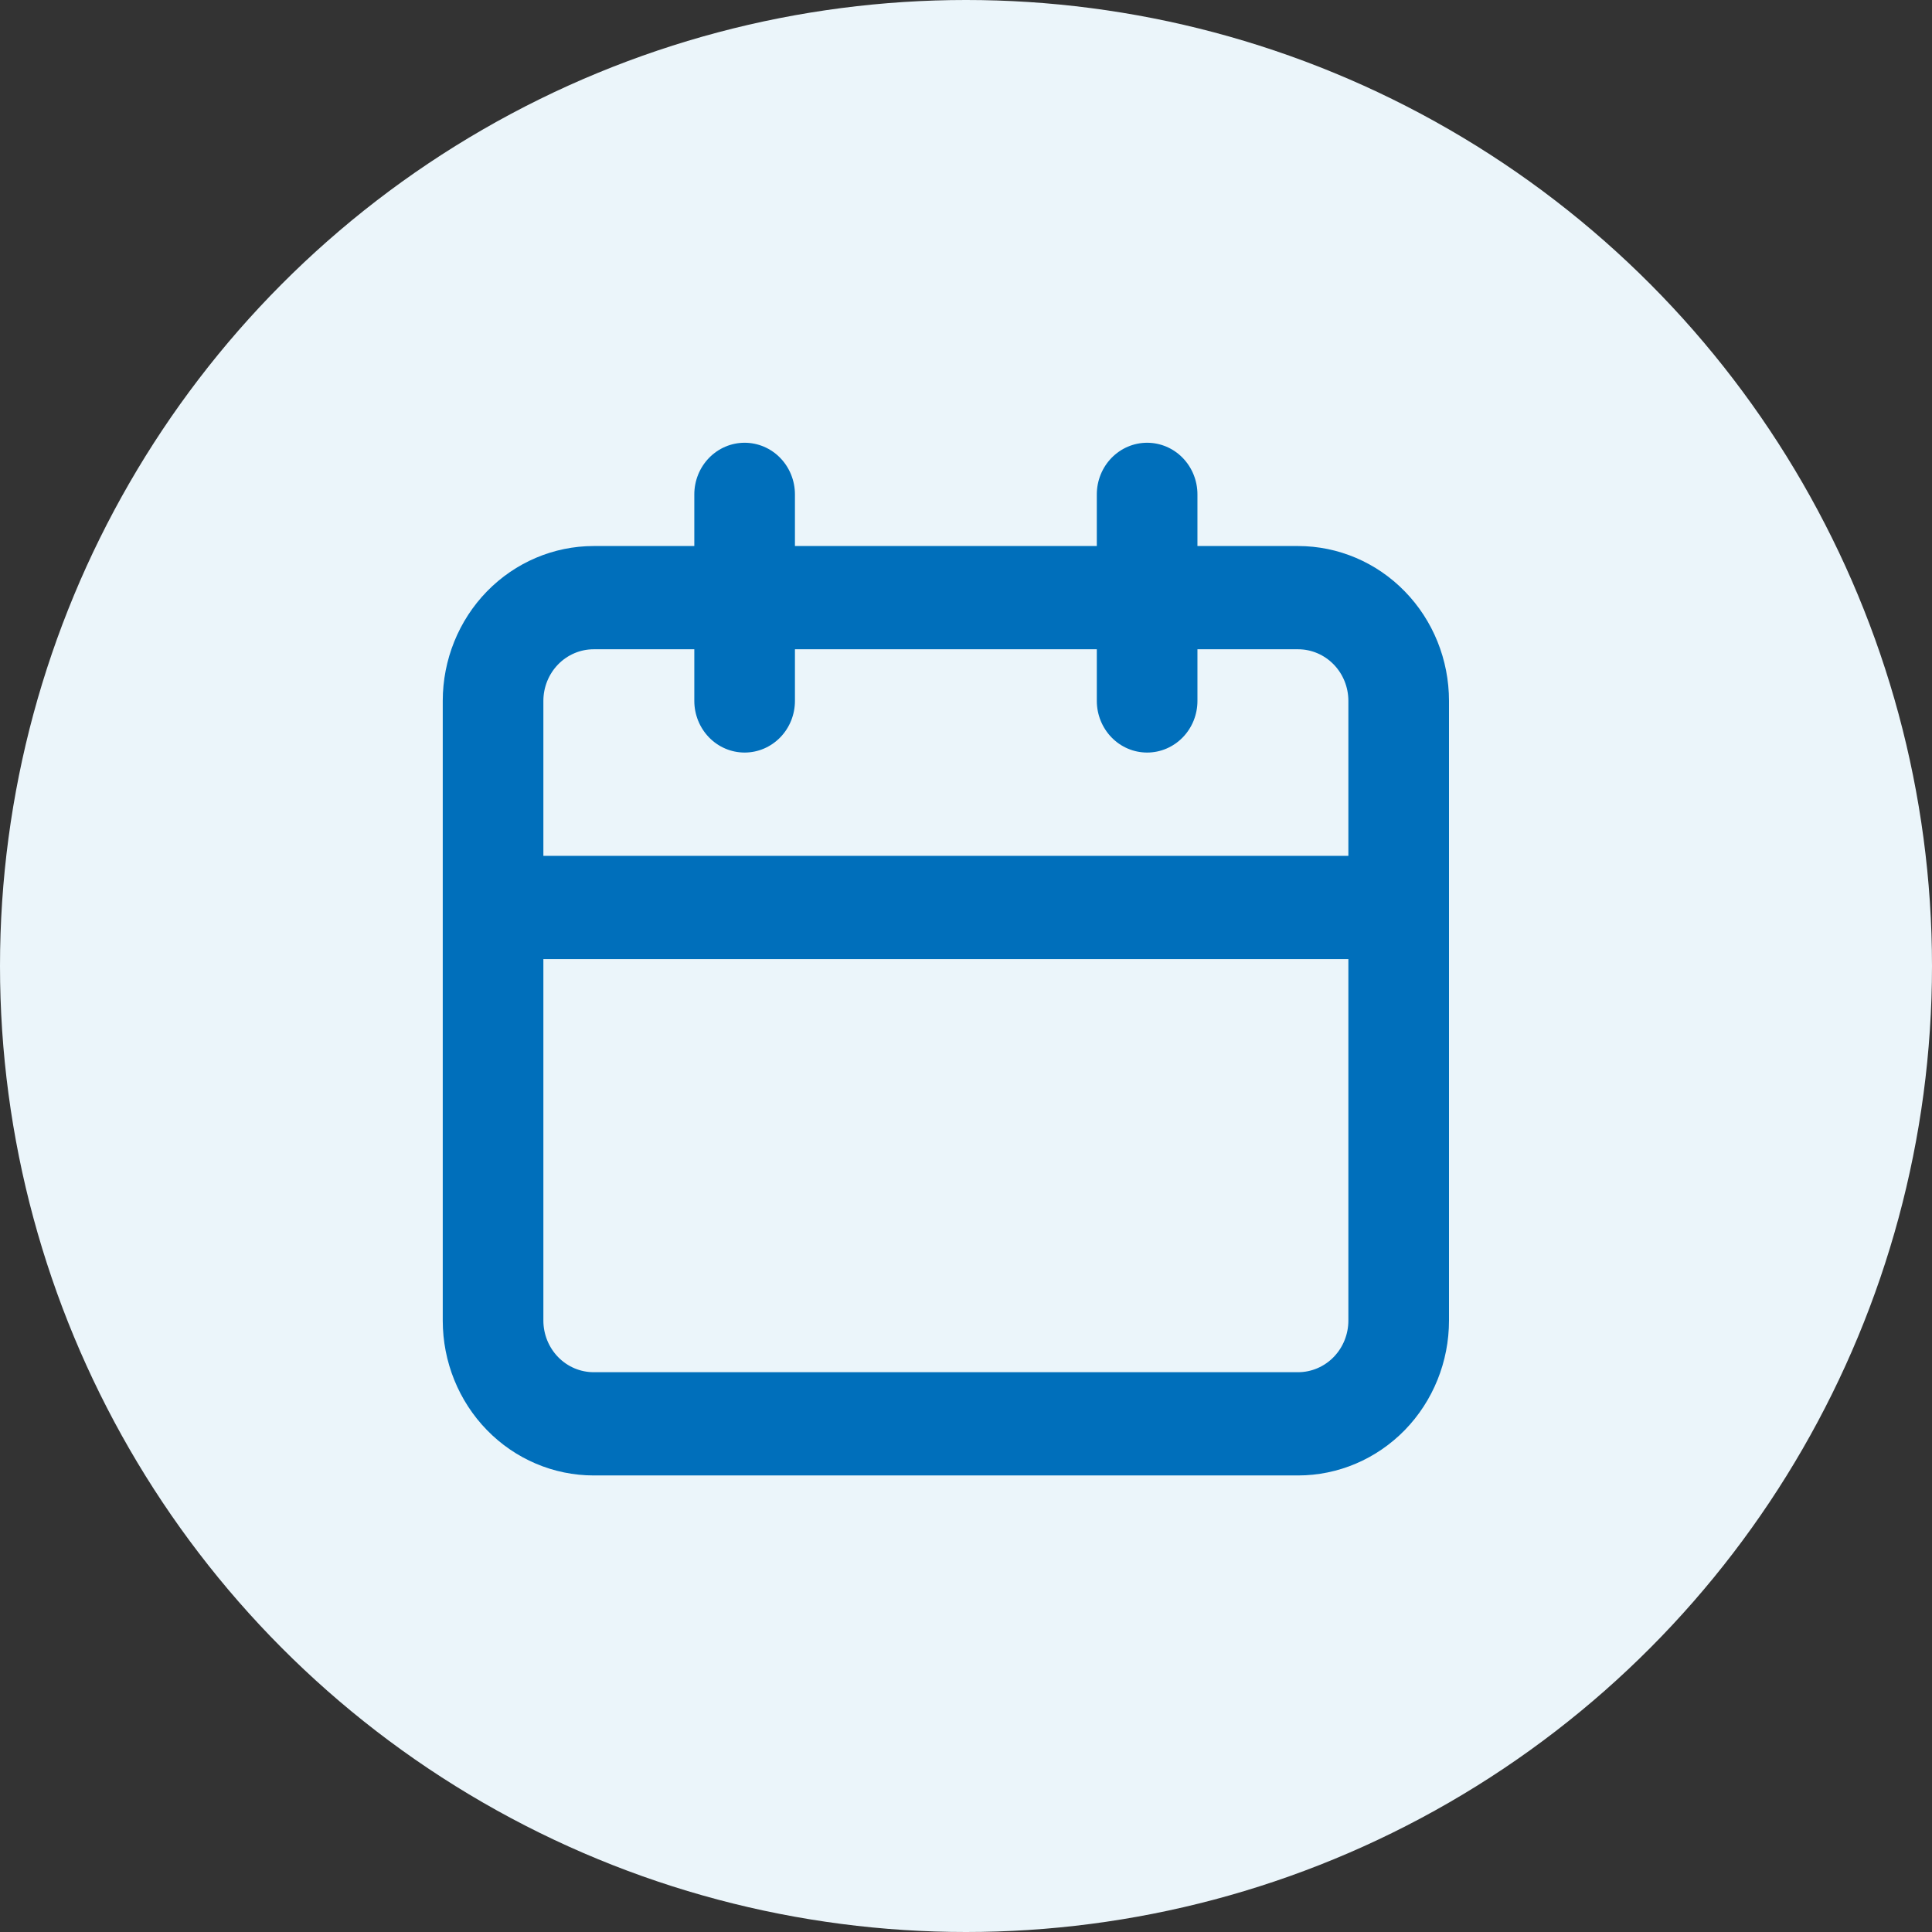 <svg fill="none" height="48" viewBox="0 0 48 48" width="48" xmlns="http://www.w3.org/2000/svg"><rect x="0" y="0" width="48" height="48" fill="#333333" stroke="none"/><circle cx="24" cy="24" fill="#ebf5fa" r="24"/><path d="m32.25 13.566h-2.5v-1.283c0-.34-.132-.667-.366-.907-.234-.241-.552-.376-.884-.376s-.649.135-.884.376c-.234.24-.366.567-.366.907v1.283h-7.5v-1.283c0-.34-.132-.667-.366-.907-.234-.241-.552-.376-.884-.376s-.649.135-.884.376c-.234.24-.366.567-.366.907v1.283h-2.5c-.995 0-1.948.406-2.652 1.127-.703.722-1.098 1.701-1.098 2.721v15.395c0 1.021.395 2 1.098 2.721.703.722 1.657 1.127 2.652 1.127h17.5c.995 0 1.948-.406 2.652-1.127.703-.722 1.098-1.701 1.098-2.721v-15.395c0-1.021-.395-2-1.098-2.721-.703-.722-1.657-1.127-2.652-1.127zm1.25 19.243c0 .34-.132.667-.366.907-.234.24-.552.376-.884.376h-17.5c-.332 0-.649-.135-.884-.376-.234-.241-.366-.567-.366-.907v-8.98h20zm0-11.546h-20v-3.849c0-.34.132-.667.366-.907s.552-.376.884-.376h2.5v1.283c0 .34.132.666.366.907s.552.376.884.376.649-.135.884-.376.366-.567.366-.907v-1.283h7.5v1.283c0 .34.132.666.366.907s.552.376.884.376.649-.135.884-.376.366-.567.366-.907v-1.283h2.5c.332 0 .649.135.884.376s.366.567.366.907z" fill="#006fbb"/></svg>